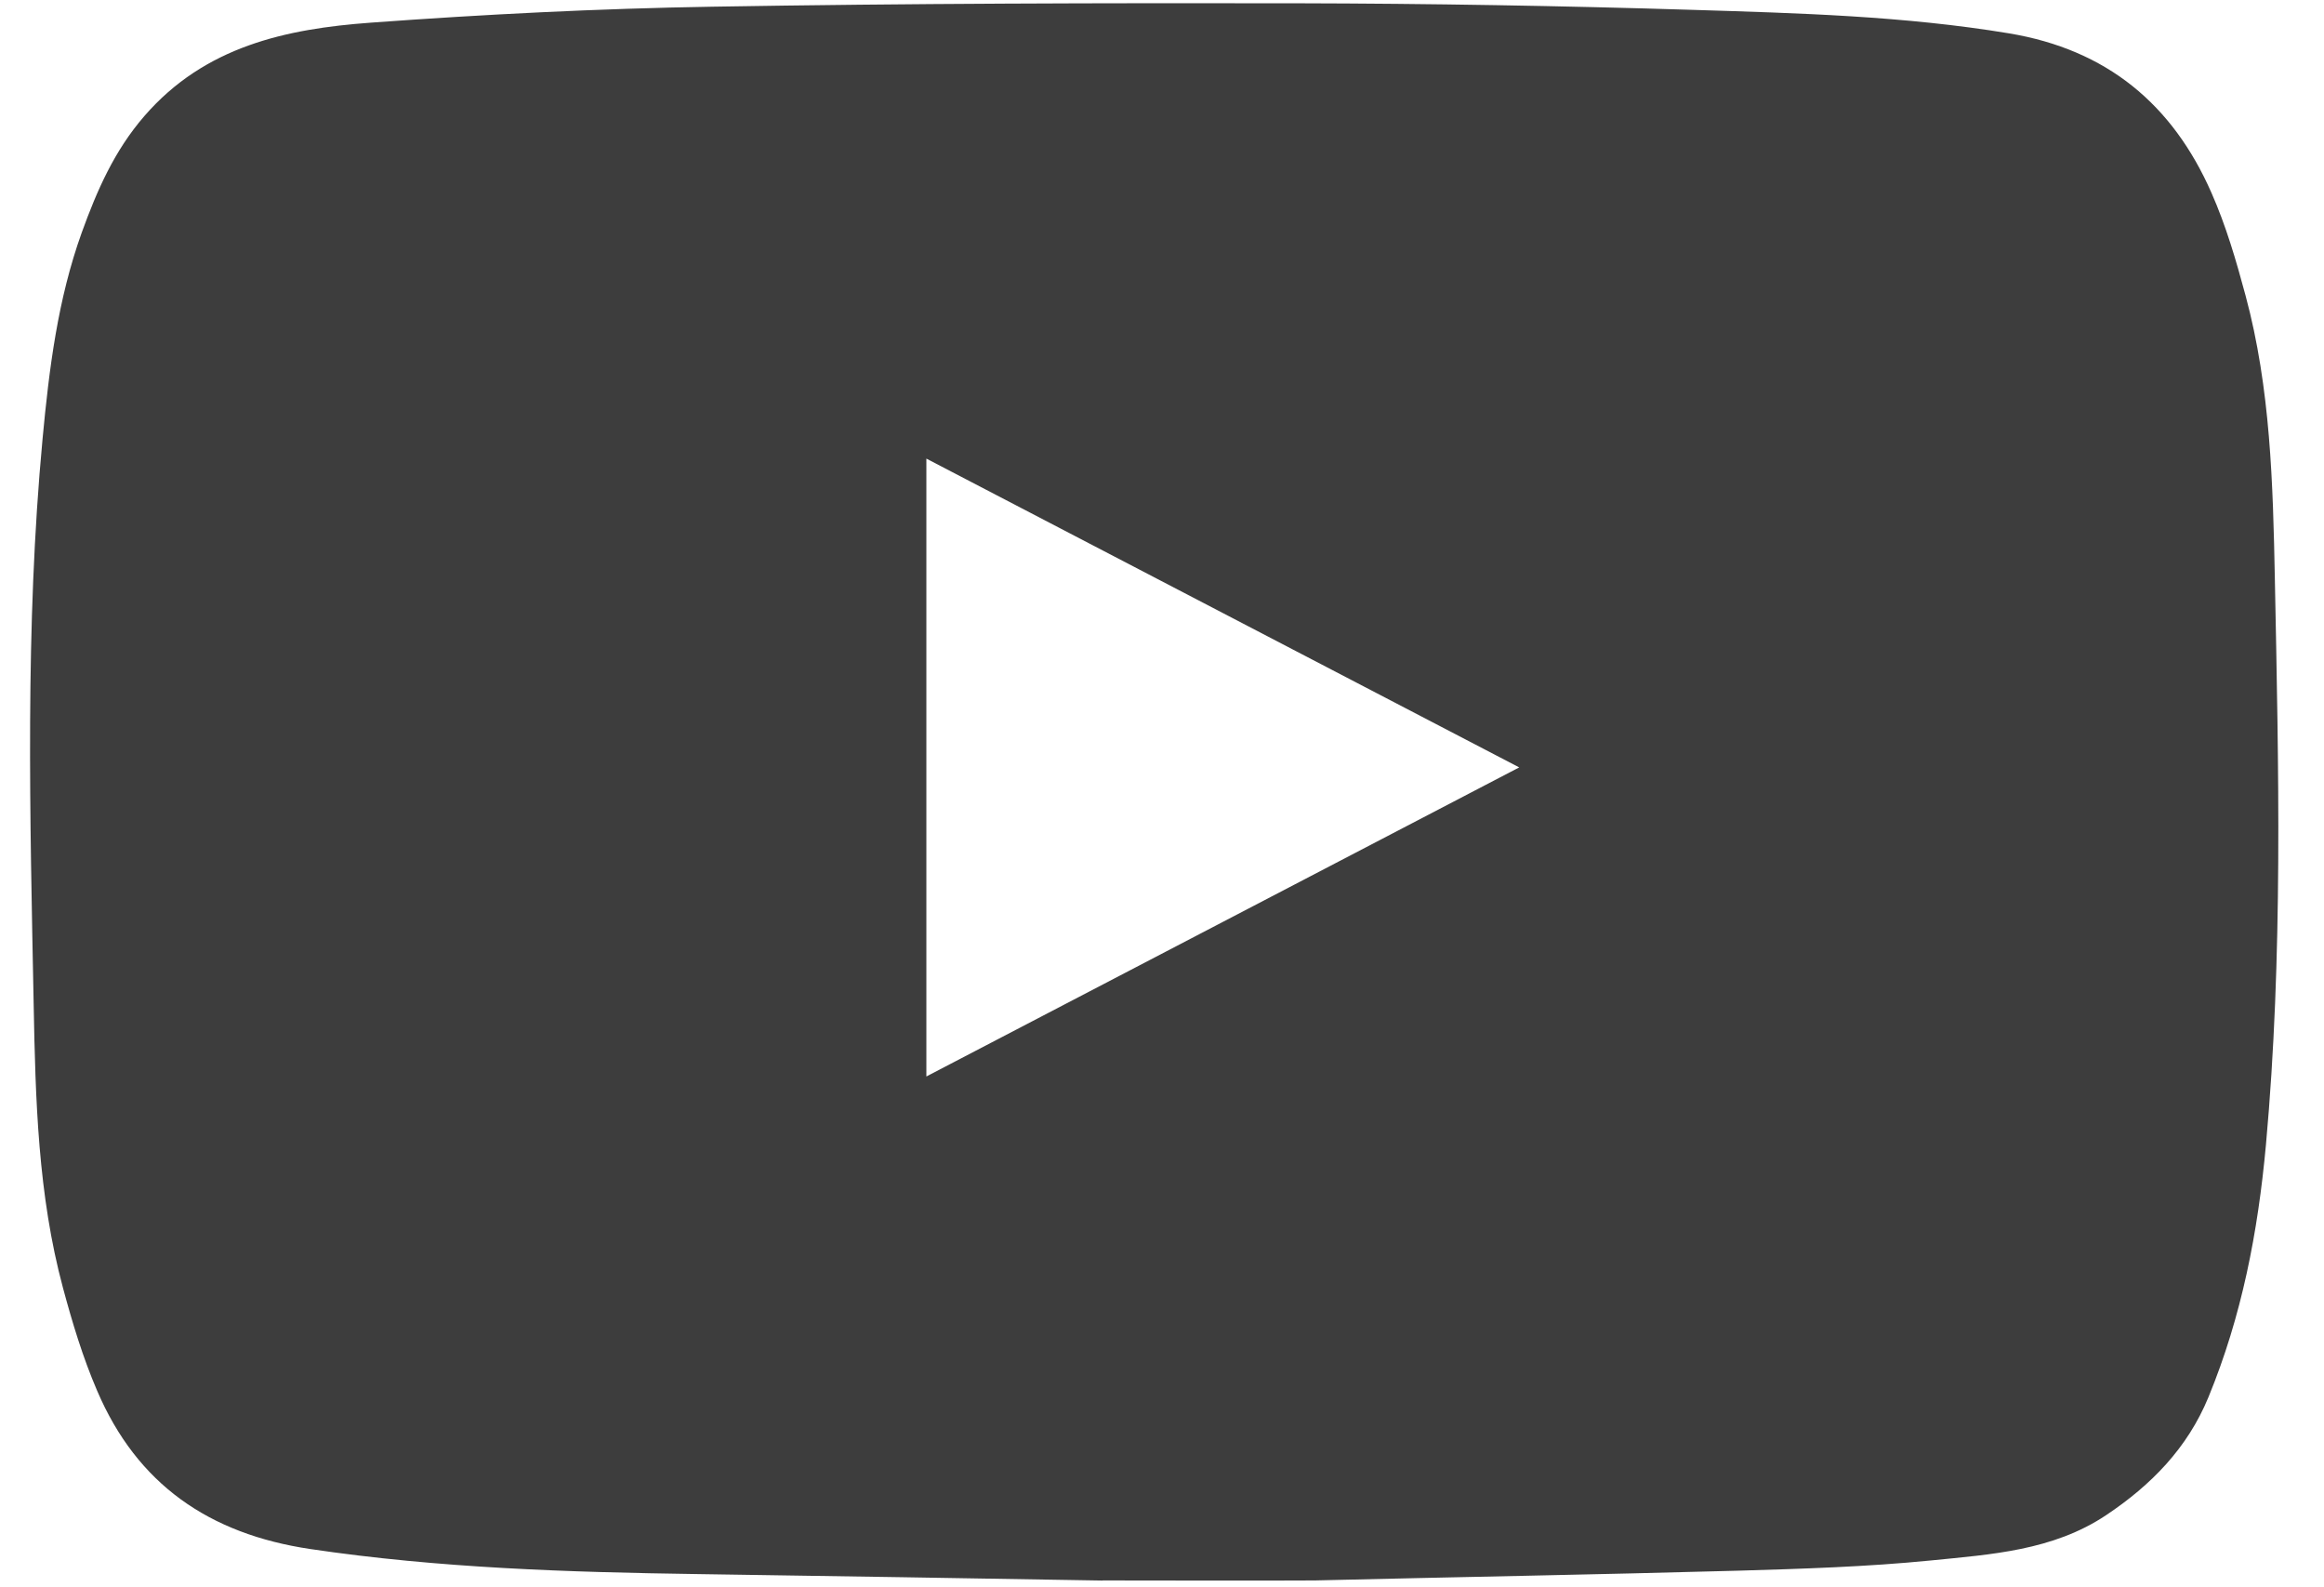 <svg width="41" height="28" viewBox="0 0 41 28" fill="none" xmlns="http://www.w3.org/2000/svg">
    <path d="M19.453 27.881C17.073 27.84 14.693 27.802 12.312 27.767C10.025 27.734 7.745 27.662 5.474 27.325C3.69 27.06 2.418 26.183 1.713 24.531C1.462 23.948 1.276 23.332 1.111 22.718C0.67 21.082 0.625 19.389 0.594 17.72C0.53 14.395 0.439 11.066 0.751 7.74C0.867 6.498 1.02 5.278 1.442 4.103C1.709 3.365 2.015 2.66 2.548 2.046C3.613 0.817 5.046 0.509 6.537 0.4C8.543 0.253 10.555 0.151 12.567 0.118C16.008 0.06 19.451 0.052 22.891 0.058C25.216 0.063 27.542 0.102 29.866 0.174C31.729 0.232 33.593 0.282 35.441 0.588C37.172 0.875 38.328 1.841 39.014 3.4C39.271 3.981 39.451 4.599 39.616 5.213C40.057 6.849 40.1 8.543 40.133 10.211C40.199 13.537 40.278 16.866 39.976 20.191C39.835 21.735 39.55 23.216 38.961 24.647C38.59 25.547 37.949 26.198 37.157 26.727C36.219 27.354 35.125 27.42 34.06 27.527C32.933 27.639 31.796 27.674 30.662 27.707C28.173 27.776 25.685 27.819 23.195 27.879C22.982 27.883 19.573 27.881 19.453 27.879V27.881ZM16.343 18.989C19.841 17.166 23.28 15.373 26.802 13.537C23.249 11.686 19.812 9.897 16.343 8.09V18.989Z" fill="#3D3D3D"/>
</svg>